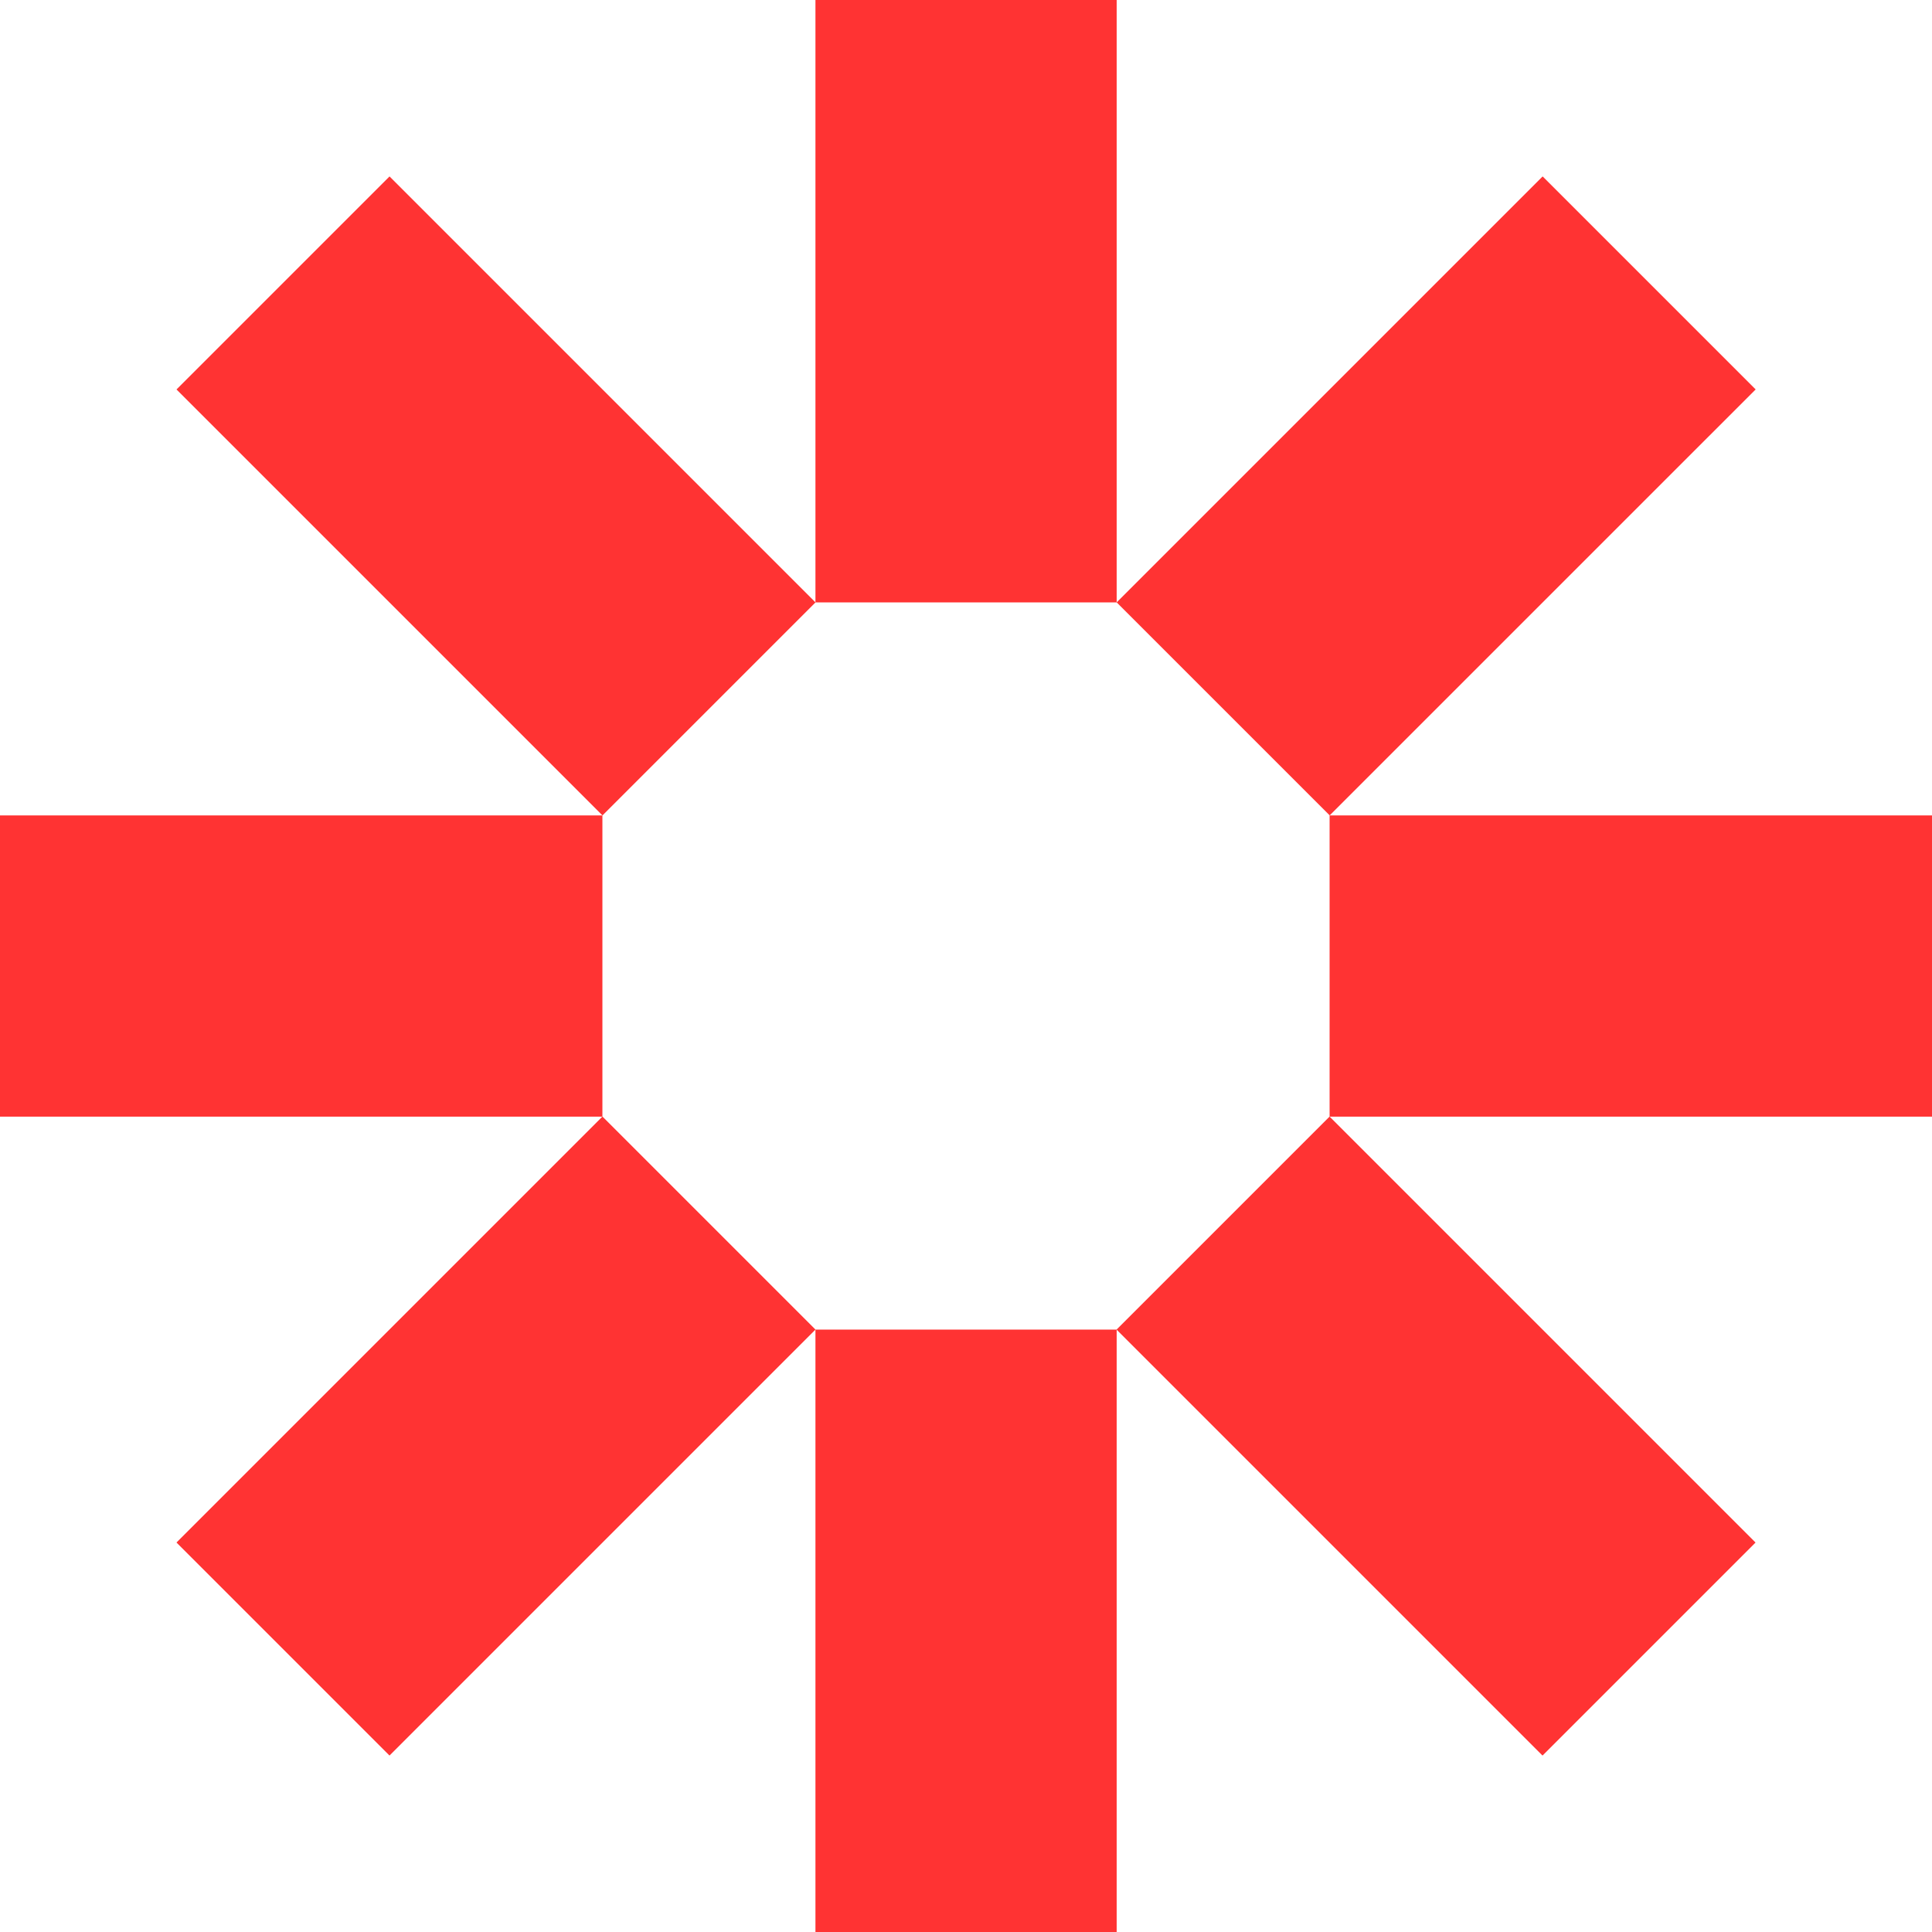 <?xml version="1.0" encoding="UTF-8"?> <svg xmlns="http://www.w3.org/2000/svg" width="81" height="81" viewBox="0 0 81 81" fill="none"><path d="M46.817 55.744H34.188V81H46.817V55.744Z" fill="#FF3333"></path><path d="M46.817 0H34.188V25.256H46.817V0Z" fill="#FF3333"></path><path d="M55.744 34.187V46.816H81V34.187H55.744Z" fill="#FF3333"></path><path d="M0 34.187L0 46.816H25.256V34.187H0Z" fill="#FF3333"></path><path d="M55.743 46.813L46.812 55.744L64.671 73.603L73.602 64.672L55.743 46.813Z" fill="#FF3333"></path><path d="M16.331 7.397L7.4 16.328L25.259 34.187L34.19 25.256L16.331 7.397Z" fill="#FF3333"></path><path d="M46.817 25.255L55.748 34.185L73.607 16.327L64.676 7.396L46.817 25.255Z" fill="#FF3333"></path><path d="M7.399 64.671L16.33 73.602L34.189 55.743L25.258 46.812L7.399 64.671Z" fill="#FF3333"></path></svg> 